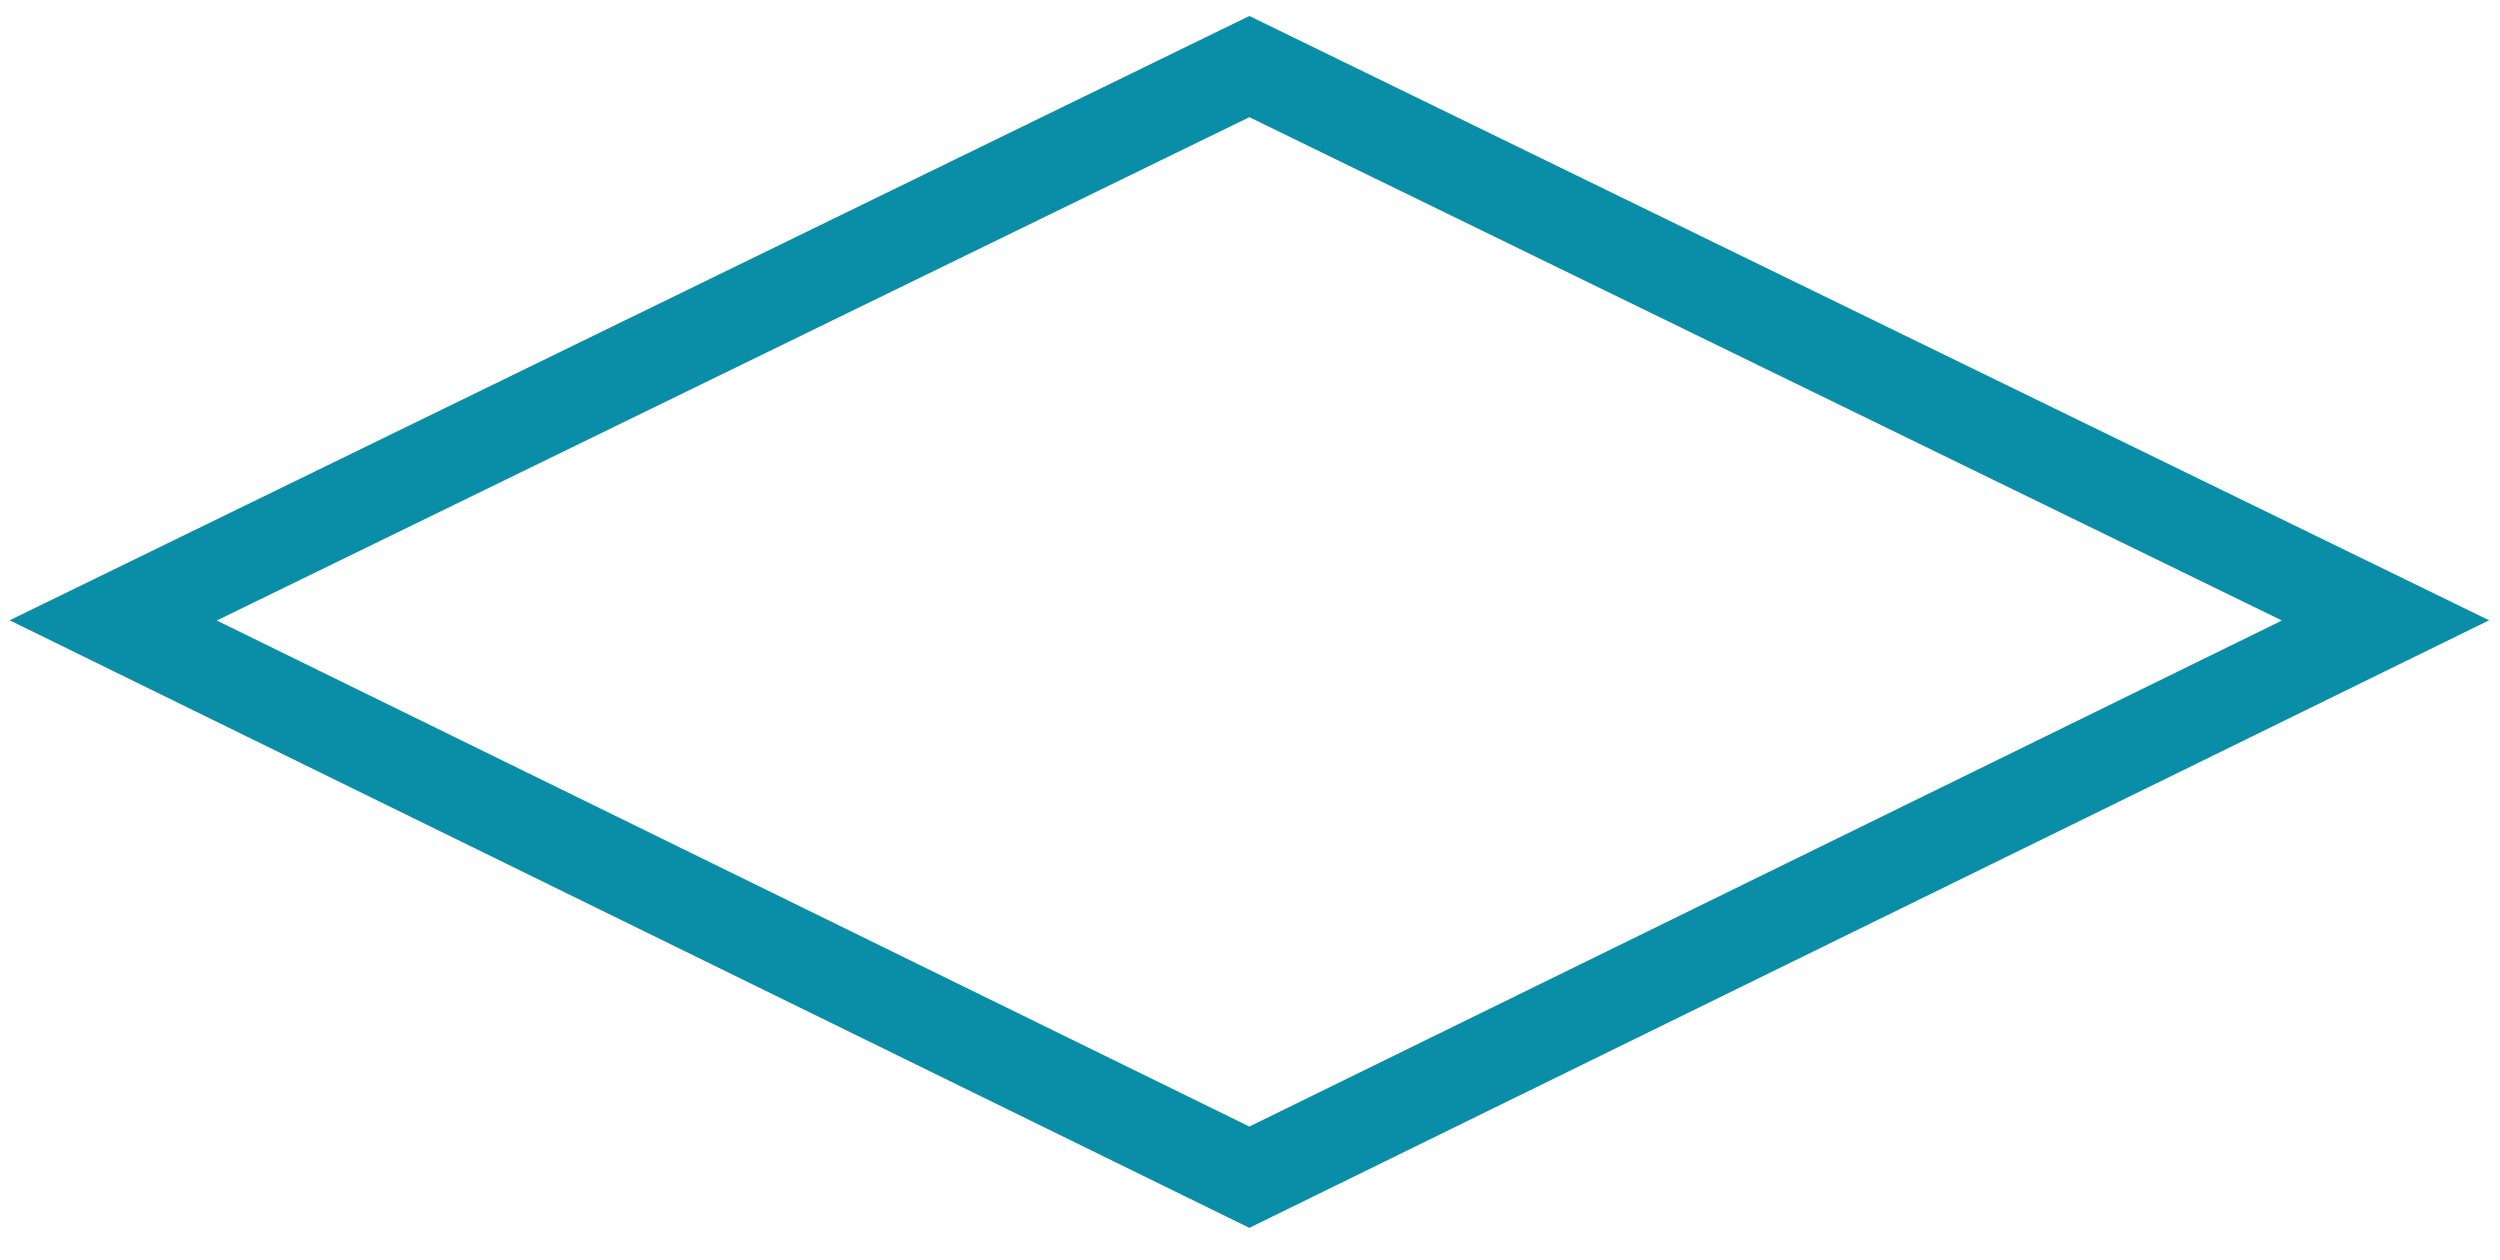 <svg xmlns="http://www.w3.org/2000/svg" xmlns:xlink="http://www.w3.org/1999/xlink" width="129px" height="65px" viewBox="0 0 128.669 64.334">
    <g id="a5e7852f-b0eb-4667-84f2-fdd265c57a37">
<rect style="stroke: rgb(193,193,193); stroke-width: 0; stroke-dasharray: none; stroke-linecap: butt; stroke-dashoffset: 0; stroke-linejoin: miter; stroke-miterlimit: 4; fill: none; fill-rule: nonzero; opacity: 1;" x="-64.334" y="-32.167" rx="0" ry="0" width="128.669" height="64.334" transform="matrix(1 0 0 1 64.334 32.167)"/>
</g>
<g id="808d7bcd-3c8d-40d7-b417-5a175149bdbb">
<g style="">
		<g id="808d7bcd-3c8d-40d7-b417-5a175149bdbb-child-0">
<path style="stroke: rgb(10,142,168); stroke-width: 4.682; stroke-dasharray: none; stroke-linecap: round; stroke-dashoffset: 0; stroke-linejoin: miter; stroke-miterlimit: 10; fill: none; fill-rule: nonzero; opacity: 1;" d="M5.826,31.681l58.475,-28.504l58.475,28.504l-58.475,28.657z" stroke-linecap="round"/>
</g>
</g>
</g>

  </svg>